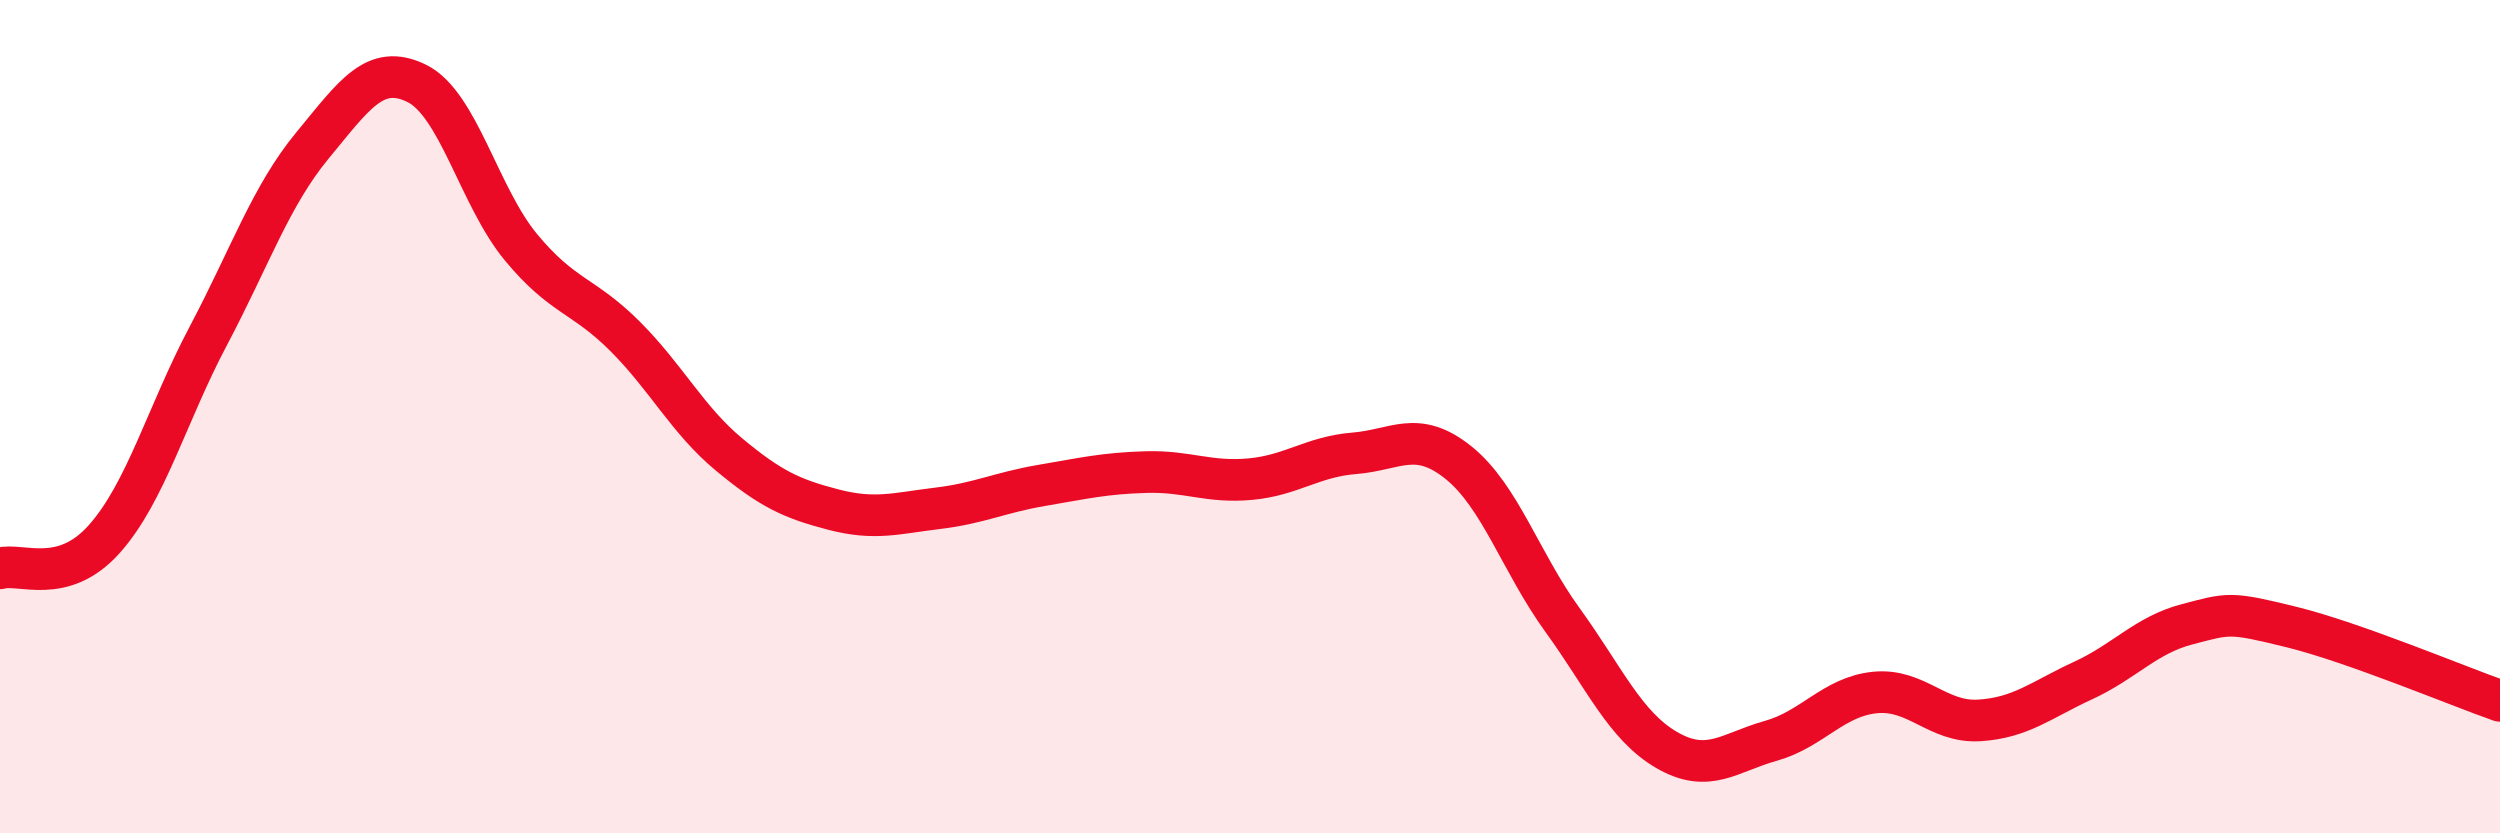
    <svg width="60" height="20" viewBox="0 0 60 20" xmlns="http://www.w3.org/2000/svg">
      <path
        d="M 0,13.64 C 0.5,13.5 1.5,14.06 2.5,12.94 C 3.5,11.82 4,9.95 5,8.06 C 6,6.17 6.5,4.7 7.5,3.49 C 8.5,2.28 9,1.51 10,2 C 11,2.49 11.5,4.72 12.5,5.93 C 13.5,7.14 14,7.07 15,8.07 C 16,9.07 16.5,10.08 17.5,10.91 C 18.5,11.74 19,11.97 20,12.23 C 21,12.49 21.5,12.32 22.5,12.2 C 23.5,12.08 24,11.82 25,11.65 C 26,11.48 26.5,11.36 27.5,11.33 C 28.5,11.3 29,11.59 30,11.5 C 31,11.41 31.5,10.96 32.5,10.88 C 33.5,10.8 34,10.3 35,11.1 C 36,11.9 36.5,13.5 37.5,14.88 C 38.5,16.26 39,17.42 40,18 C 41,18.58 41.5,18.06 42.5,17.78 C 43.5,17.5 44,16.72 45,16.62 C 46,16.52 46.5,17.35 47.5,17.29 C 48.5,17.23 49,16.79 50,16.33 C 51,15.87 51.5,15.24 52.5,14.98 C 53.5,14.72 53.5,14.68 55,15.05 C 56.5,15.42 59,16.47 60,16.82L60 20L0 20Z"
        fill="#EB0A25"
        opacity="0.1"
        stroke-linecap="round"
        stroke-linejoin="round"
      />
      <path
        d="M 0,13.64 C 0.5,13.5 1.5,14.06 2.5,12.94 C 3.5,11.82 4,9.95 5,8.06 C 6,6.17 6.5,4.7 7.5,3.49 C 8.5,2.28 9,1.51 10,2 C 11,2.49 11.5,4.72 12.5,5.93 C 13.5,7.14 14,7.07 15,8.07 C 16,9.07 16.5,10.08 17.5,10.91 C 18.5,11.74 19,11.97 20,12.23 C 21,12.49 21.5,12.32 22.5,12.2 C 23.5,12.08 24,11.82 25,11.65 C 26,11.48 26.5,11.36 27.5,11.33 C 28.5,11.3 29,11.59 30,11.5 C 31,11.41 31.5,10.96 32.5,10.88 C 33.5,10.8 34,10.3 35,11.1 C 36,11.9 36.5,13.5 37.5,14.88 C 38.5,16.26 39,17.42 40,18 C 41,18.58 41.5,18.06 42.5,17.78 C 43.5,17.5 44,16.72 45,16.62 C 46,16.52 46.5,17.35 47.5,17.29 C 48.5,17.23 49,16.79 50,16.33 C 51,15.87 51.5,15.24 52.5,14.98 C 53.5,14.72 53.5,14.68 55,15.05 C 56.5,15.42 59,16.47 60,16.82"
        stroke="#EB0A25"
        stroke-width="1"
        fill="none"
        stroke-linecap="round"
        stroke-linejoin="round"
      />
    </svg>
  